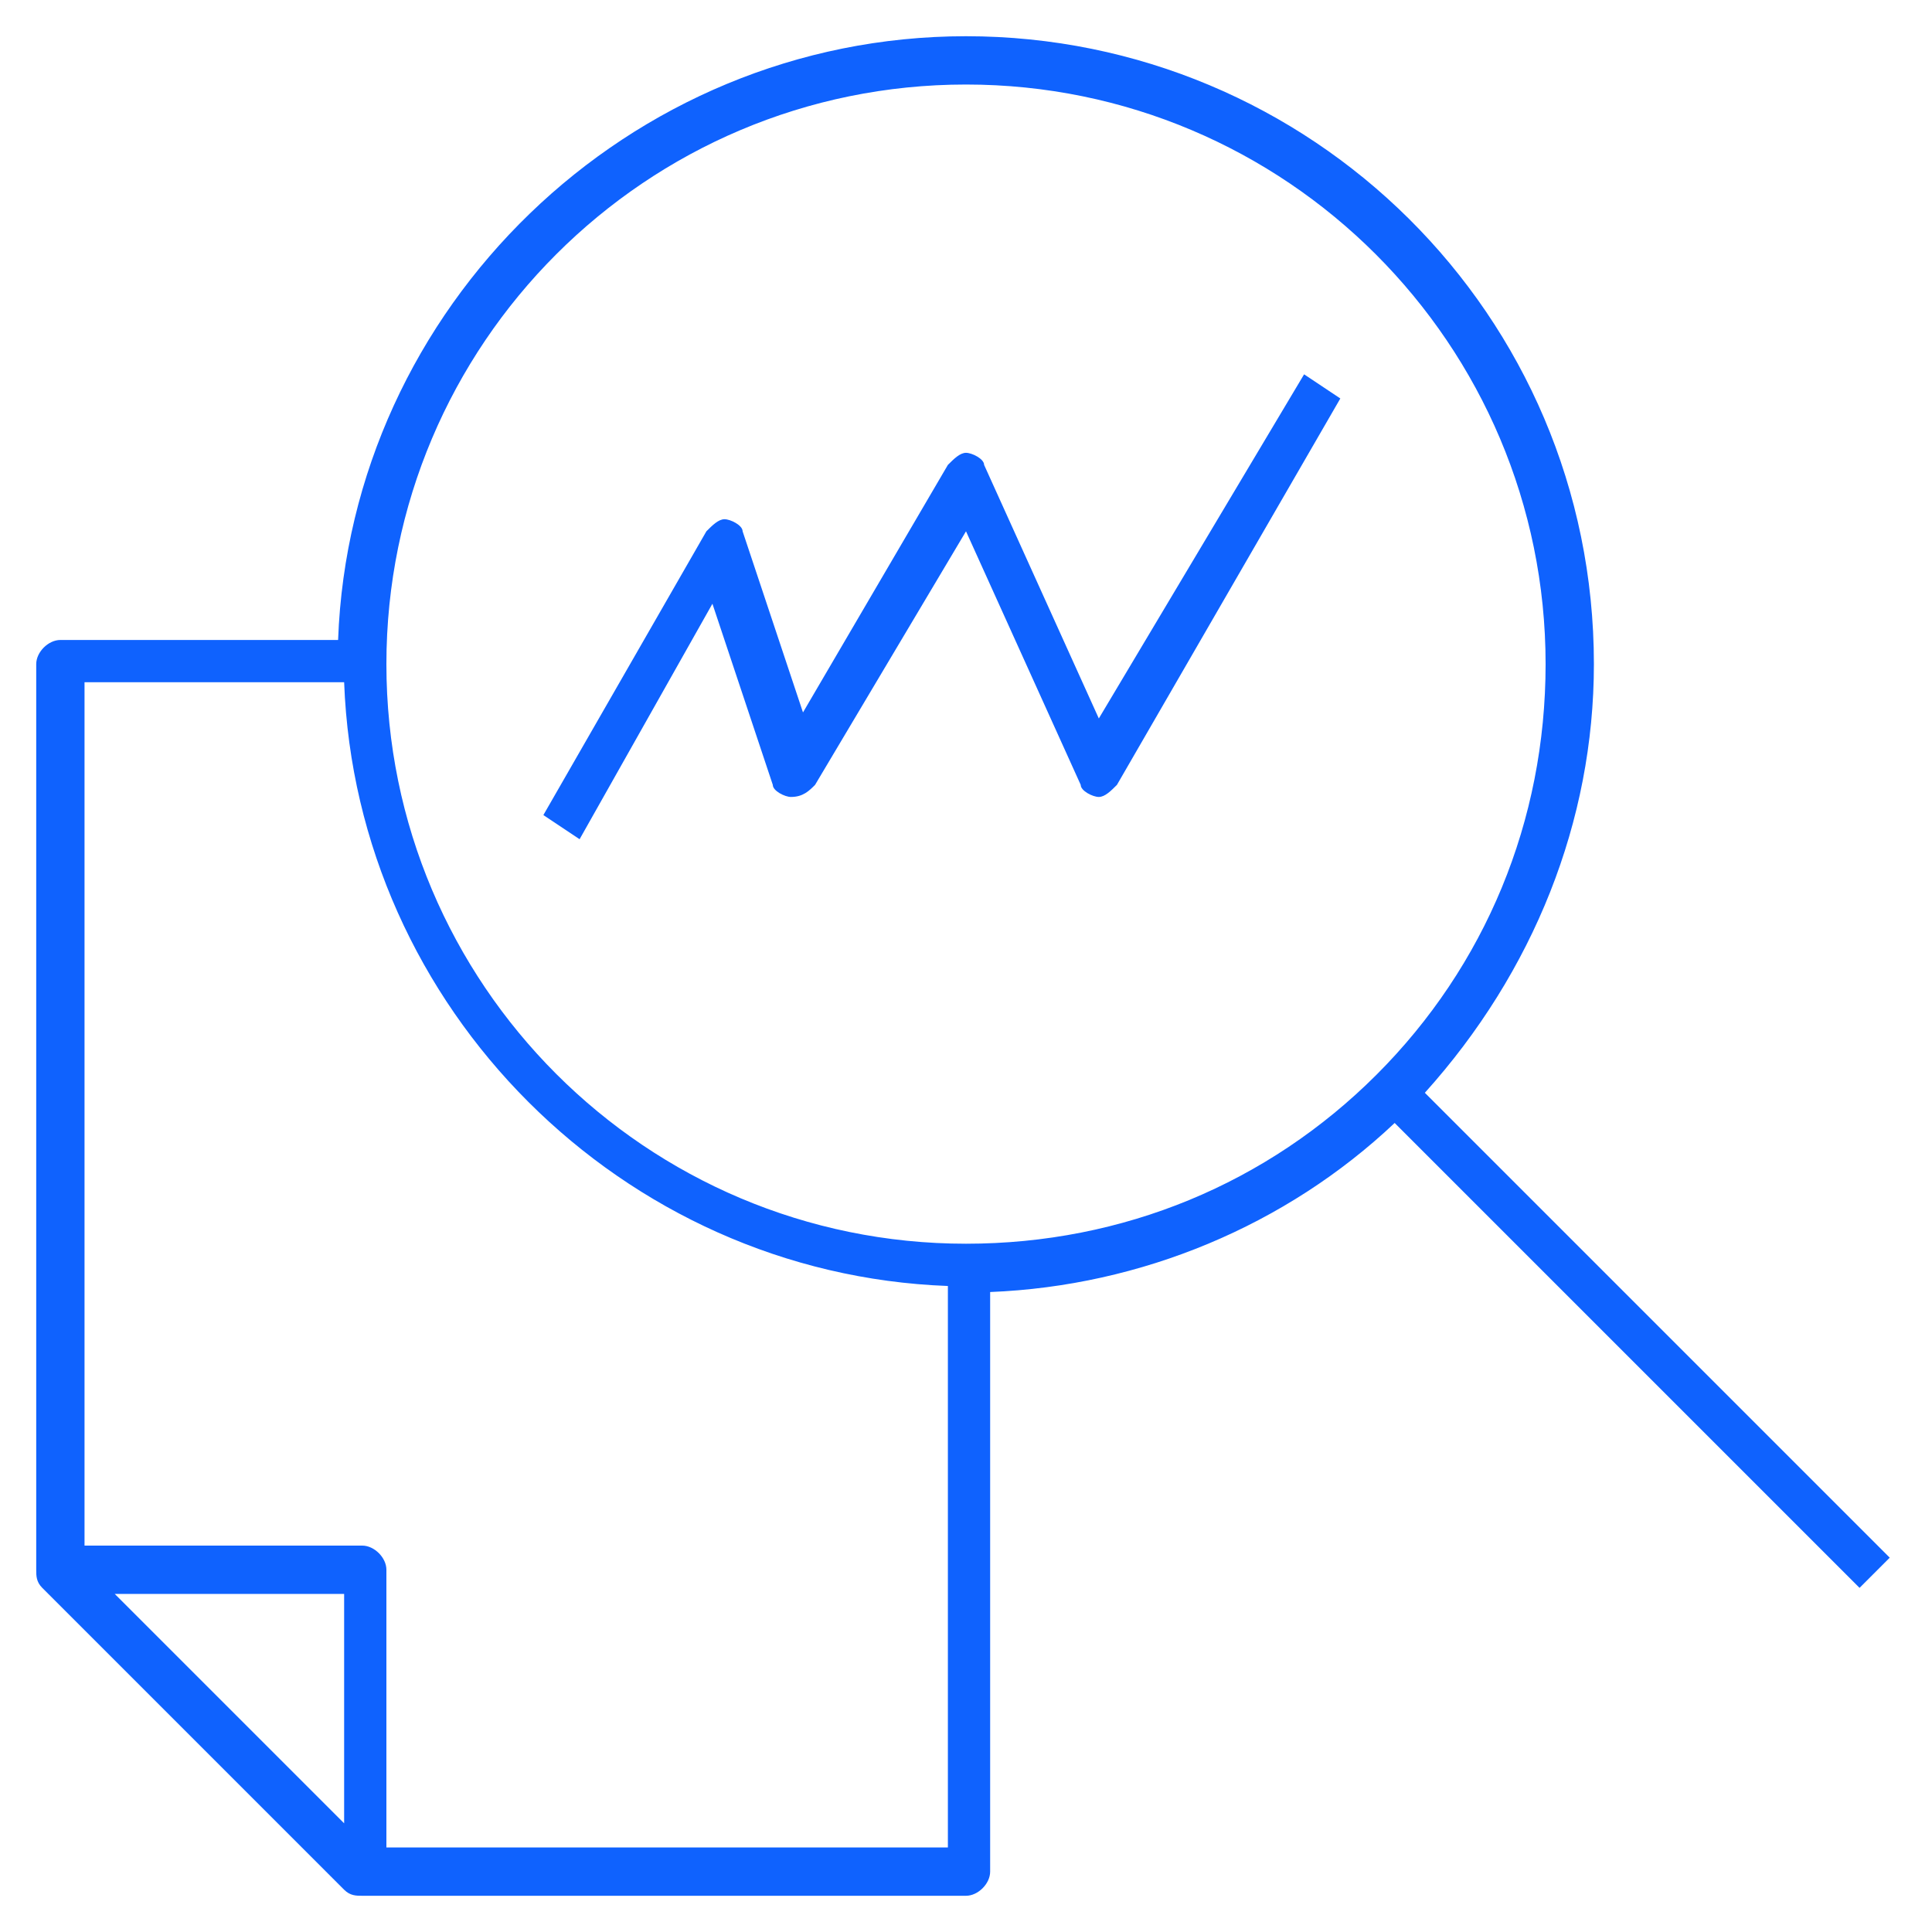 <?xml version="1.0" encoding="utf-8"?>
<!-- Generator: Adobe Illustrator 26.0.3, SVG Export Plug-In . SVG Version: 6.00 Build 0)  -->
<svg version="1.1" id="Layer_1" xmlns="http://www.w3.org/2000/svg" xmlns:xlink="http://www.w3.org/1999/xlink" x="0px" y="0px"
	 viewBox="0 0 32 32" style="enable-background:new 0 0 32 32;" xml:space="preserve">
<style type="text/css">
	.st0{fill:#0F62FE;}
</style>
<path id="analyze_1_" class="st0" d="M16,31.4H6c-0.1,0-0.2,0-0.3-0.1l-5-5c-0.1-0.1-0.1-0.2-0.1-0.3V11c0-0.2,0.2-0.4,0.4-0.4h4.6
	c0.2-5.5,4.8-10,10.4-10c5.7,0,10.4,4.6,10.4,10.4c0,2.6-1,5.1-2.8,7.1l7.7,7.7l-0.5,0.5l-7.7-7.7c-1.8,1.7-4.2,2.7-6.7,2.8V31
	C16.4,31.2,16.2,31.4,16,31.4z M6.4,30.6h9.3v-9.3c-5.4-0.2-9.8-4.6-10-10H1.4v14.3H6c0.2,0,0.4,0.2,0.4,0.4V30.6z M1.9,26.4
	l3.8,3.8v-3.8H1.9z M16,1.4c-5.3,0-9.6,4.3-9.6,9.6s4.3,9.6,9.6,9.6c2.6,0,5-1,6.8-2.8s2.8-4.2,2.8-6.8C25.6,5.7,21.3,1.4,16,1.4z
	 M9.6,13.9L9,13.5l2.7-4.7c0.1-0.1,0.2-0.2,0.3-0.2s0.3,0.1,0.3,0.2l1,3l2.4-4.1c0.1-0.1,0.2-0.2,0.3-0.2c0.1,0,0.3,0.1,0.3,0.2
	l1.9,4.2l3.4-5.7l0.6,0.4L18.5,13c-0.1,0.1-0.2,0.2-0.3,0.2c-0.1,0-0.3-0.1-0.3-0.2L16,8.8L13.5,13c-0.1,0.1-0.2,0.2-0.4,0.2
	c-0.1,0-0.3-0.1-0.3-0.2l-1-3L9.6,13.9z"/>
</svg>
